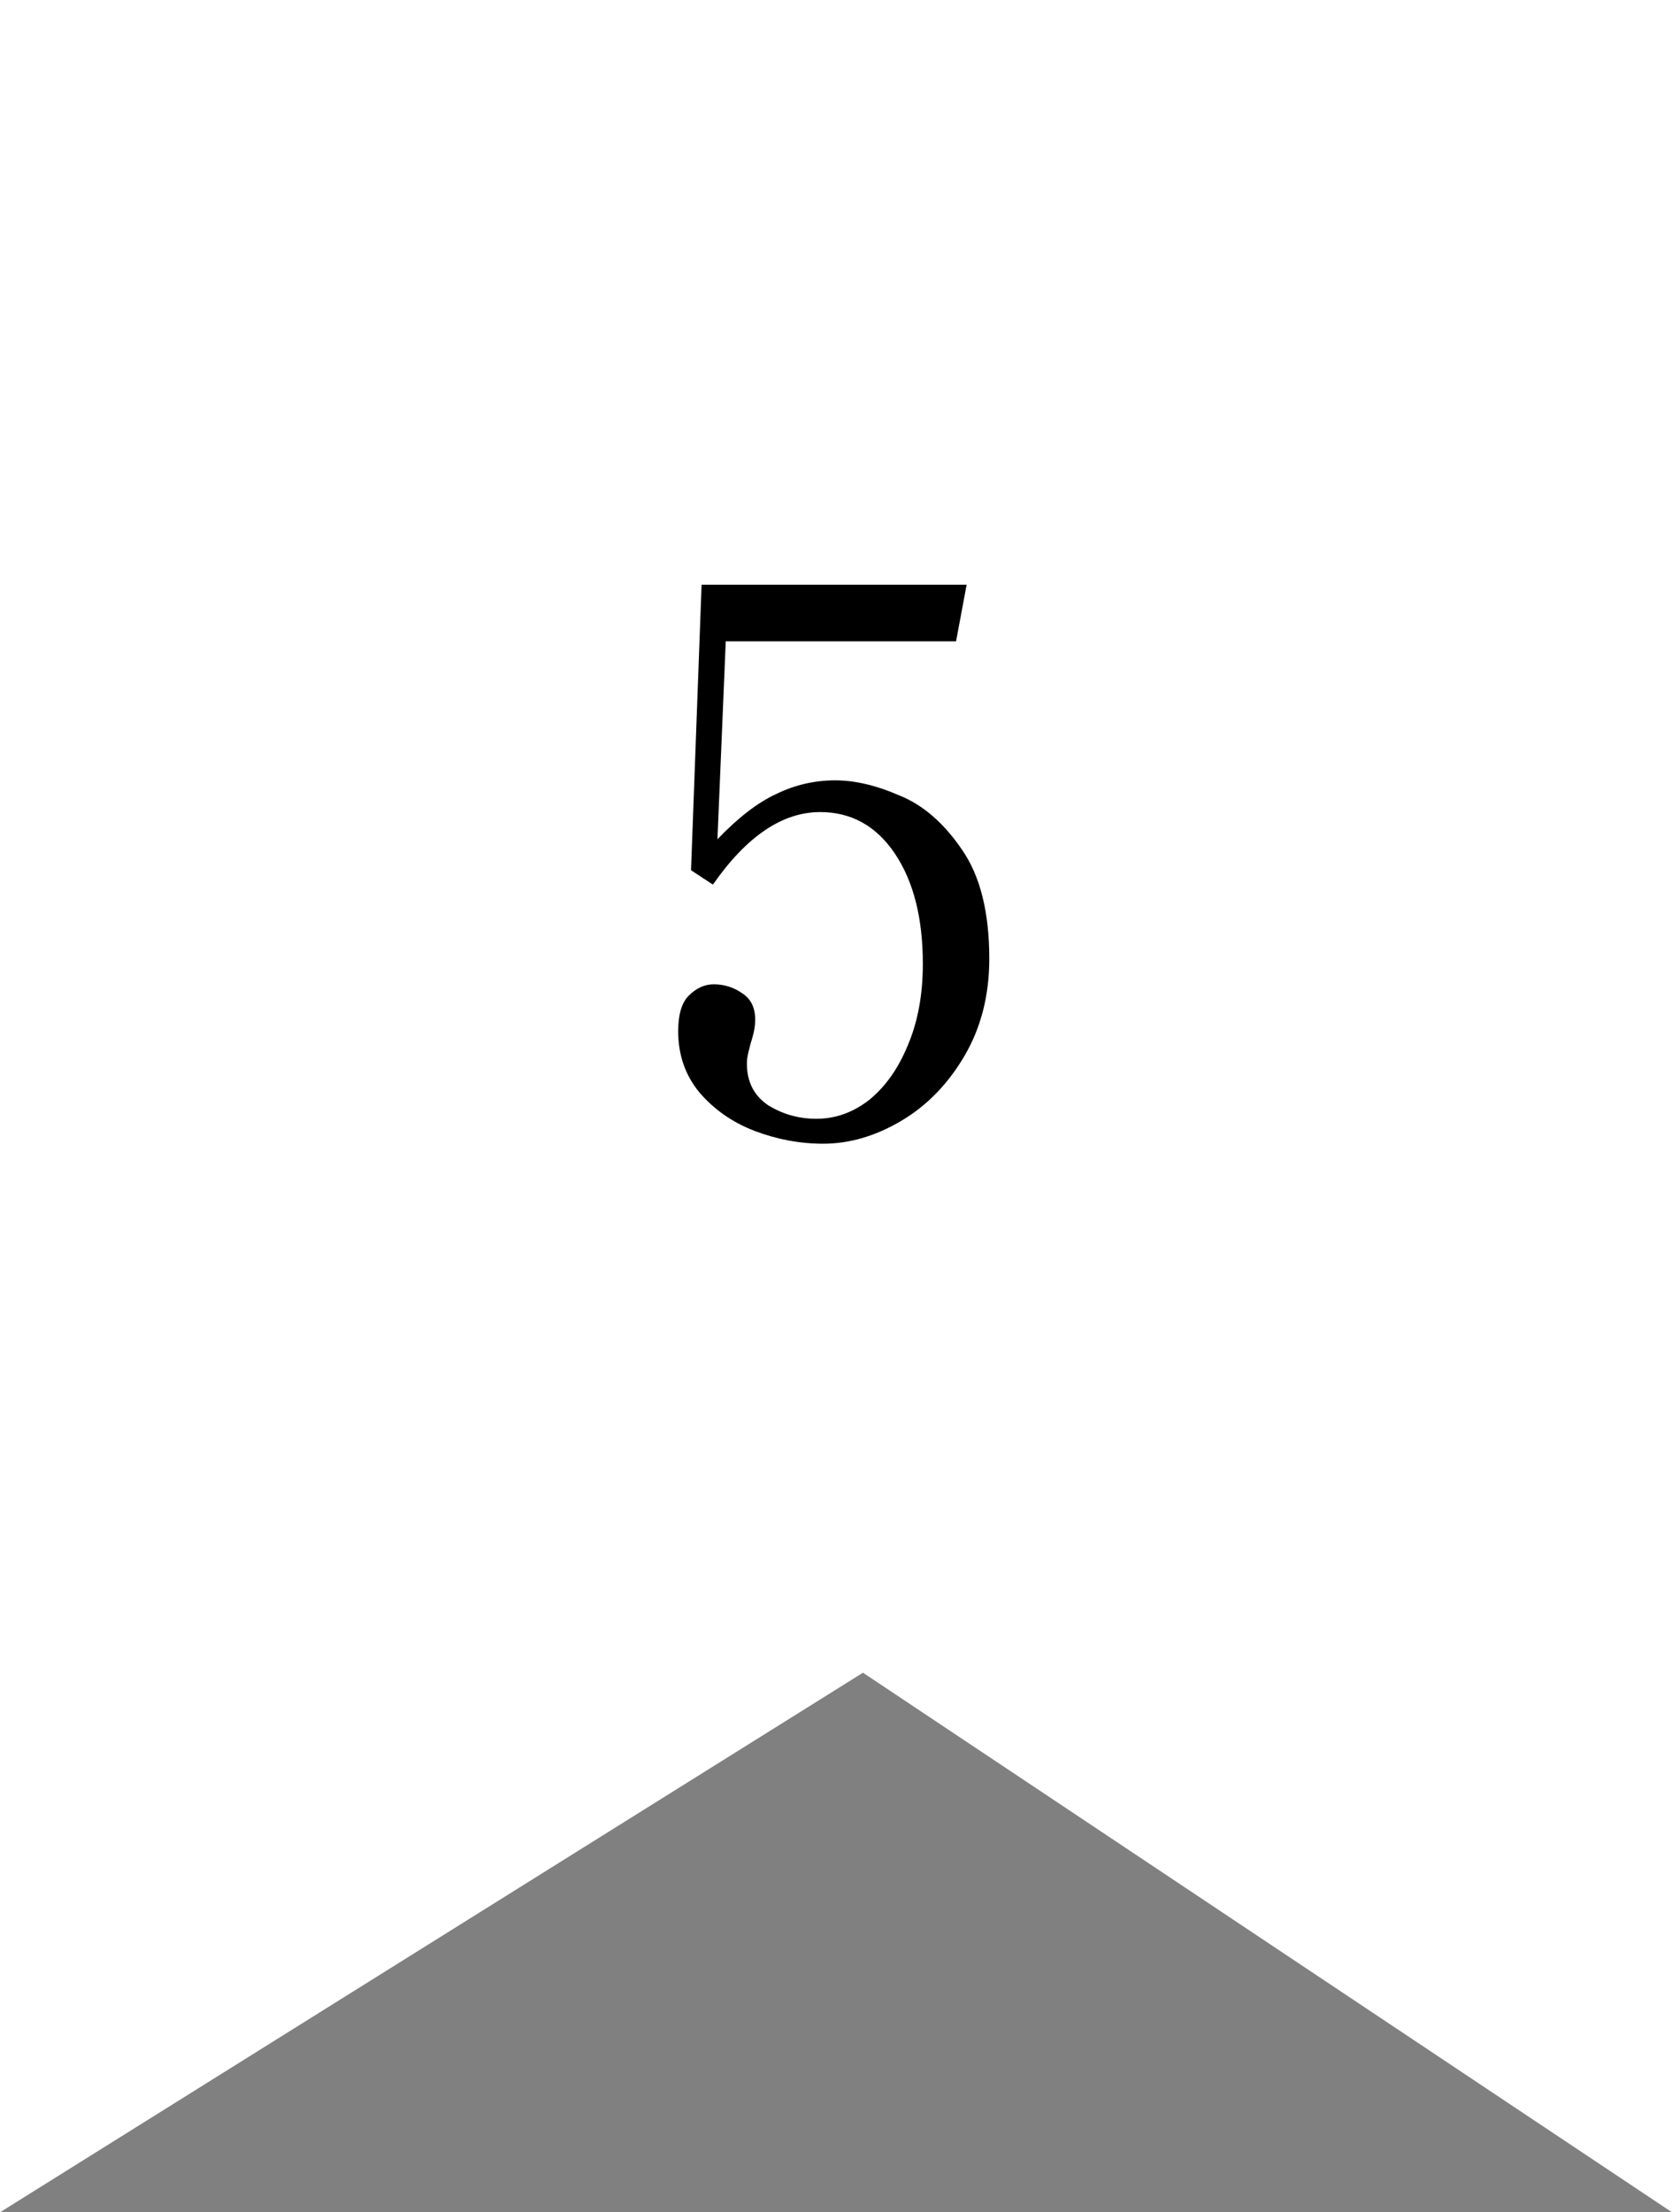 <svg width="31" height="41" viewBox="0 0 31 41" fill="none" xmlns="http://www.w3.org/2000/svg">
<rect x="0" y="0" width="31" height="41" fill="#808080" stroke="none"/>
<path d="M31 41L16 31L0 41V0H31V41Z" fill="white"/>
<path d="M15.486 14.462C15.85 14.462 16.247 14.555 16.676 14.742C17.115 14.919 17.502 15.255 17.838 15.75C18.174 16.235 18.342 16.907 18.342 17.766C18.342 18.447 18.188 19.049 17.88 19.572C17.572 20.095 17.18 20.496 16.704 20.776C16.228 21.056 15.747 21.196 15.262 21.196C14.833 21.196 14.408 21.117 13.988 20.958C13.577 20.799 13.237 20.561 12.966 20.244C12.705 19.927 12.574 19.549 12.574 19.11C12.574 18.802 12.639 18.583 12.77 18.452C12.91 18.312 13.064 18.242 13.232 18.242C13.428 18.242 13.605 18.298 13.764 18.41C13.923 18.513 14.002 18.676 14.002 18.9C14.002 19.021 13.974 19.166 13.918 19.334C13.909 19.371 13.895 19.427 13.876 19.502C13.857 19.577 13.848 19.647 13.848 19.712C13.848 20.048 13.979 20.305 14.24 20.482C14.511 20.65 14.809 20.734 15.136 20.734C15.491 20.734 15.817 20.617 16.116 20.384C16.415 20.141 16.653 19.805 16.83 19.376C17.017 18.937 17.11 18.433 17.11 17.864C17.11 17.015 16.937 16.333 16.592 15.82C16.247 15.307 15.785 15.05 15.206 15.05C14.506 15.05 13.843 15.498 13.218 16.394L12.812 16.128L13.008 10.836H17.922L17.726 11.886H13.456L13.302 15.554C13.685 15.153 14.049 14.873 14.394 14.714C14.739 14.546 15.103 14.462 15.486 14.462Z" fill="black"/>
</svg>
